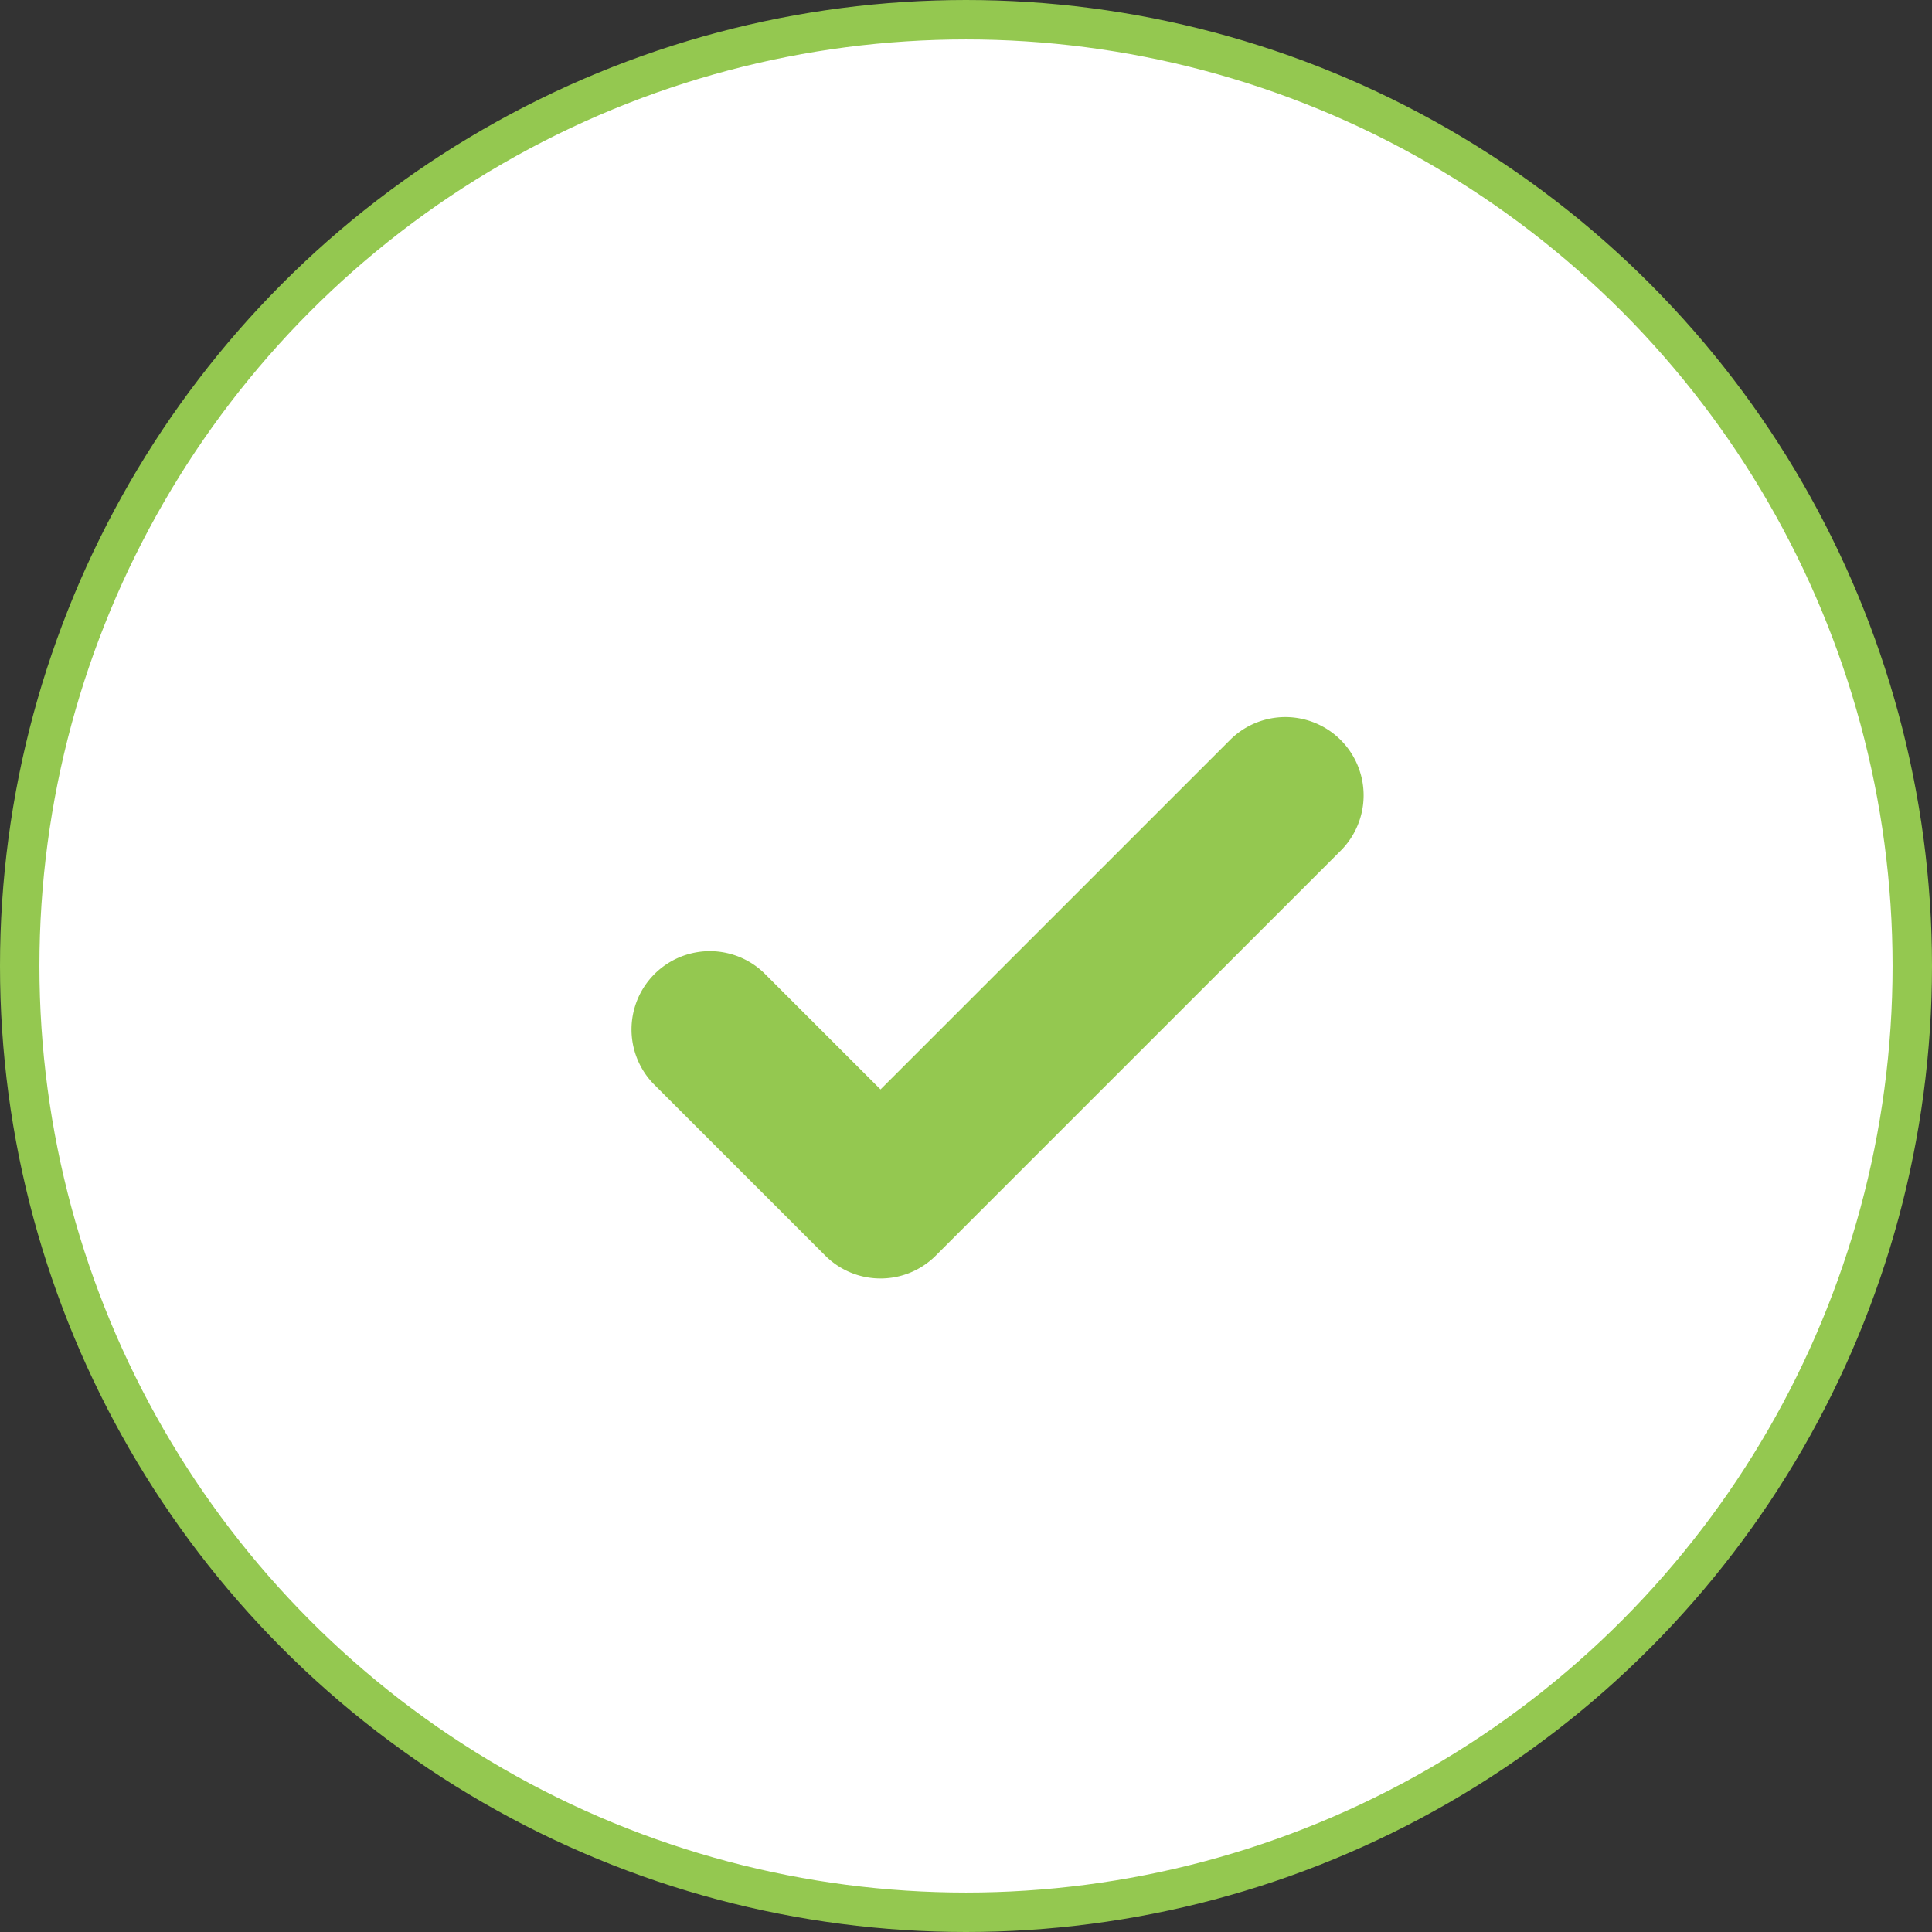 <svg xmlns="http://www.w3.org/2000/svg" width="49" height="49"><rect width="100%" height="100%" fill="#333333" stroke="none"/><g data-name="Group 4" transform="translate(-1428.933 -88)"><circle data-name="Ellipse 1" cx="24" cy="24" r="24" transform="translate(1429.433 88.5)" fill="#fff" stroke="#94c850"/><g data-name="Group 3"><path data-name="Path 13" d="M1451.261 120.425a1.979 1.979 0 01-1.4-.582l-4.359-4.359a1.986 1.986 0 012.808-2.808l2.955 2.955 8.864-8.863a1.985 1.985 0 012.807 2.808l-10.267 10.267a1.978 1.978 0 01-1.408.582z" fill="#94c850"/></g></g></svg>